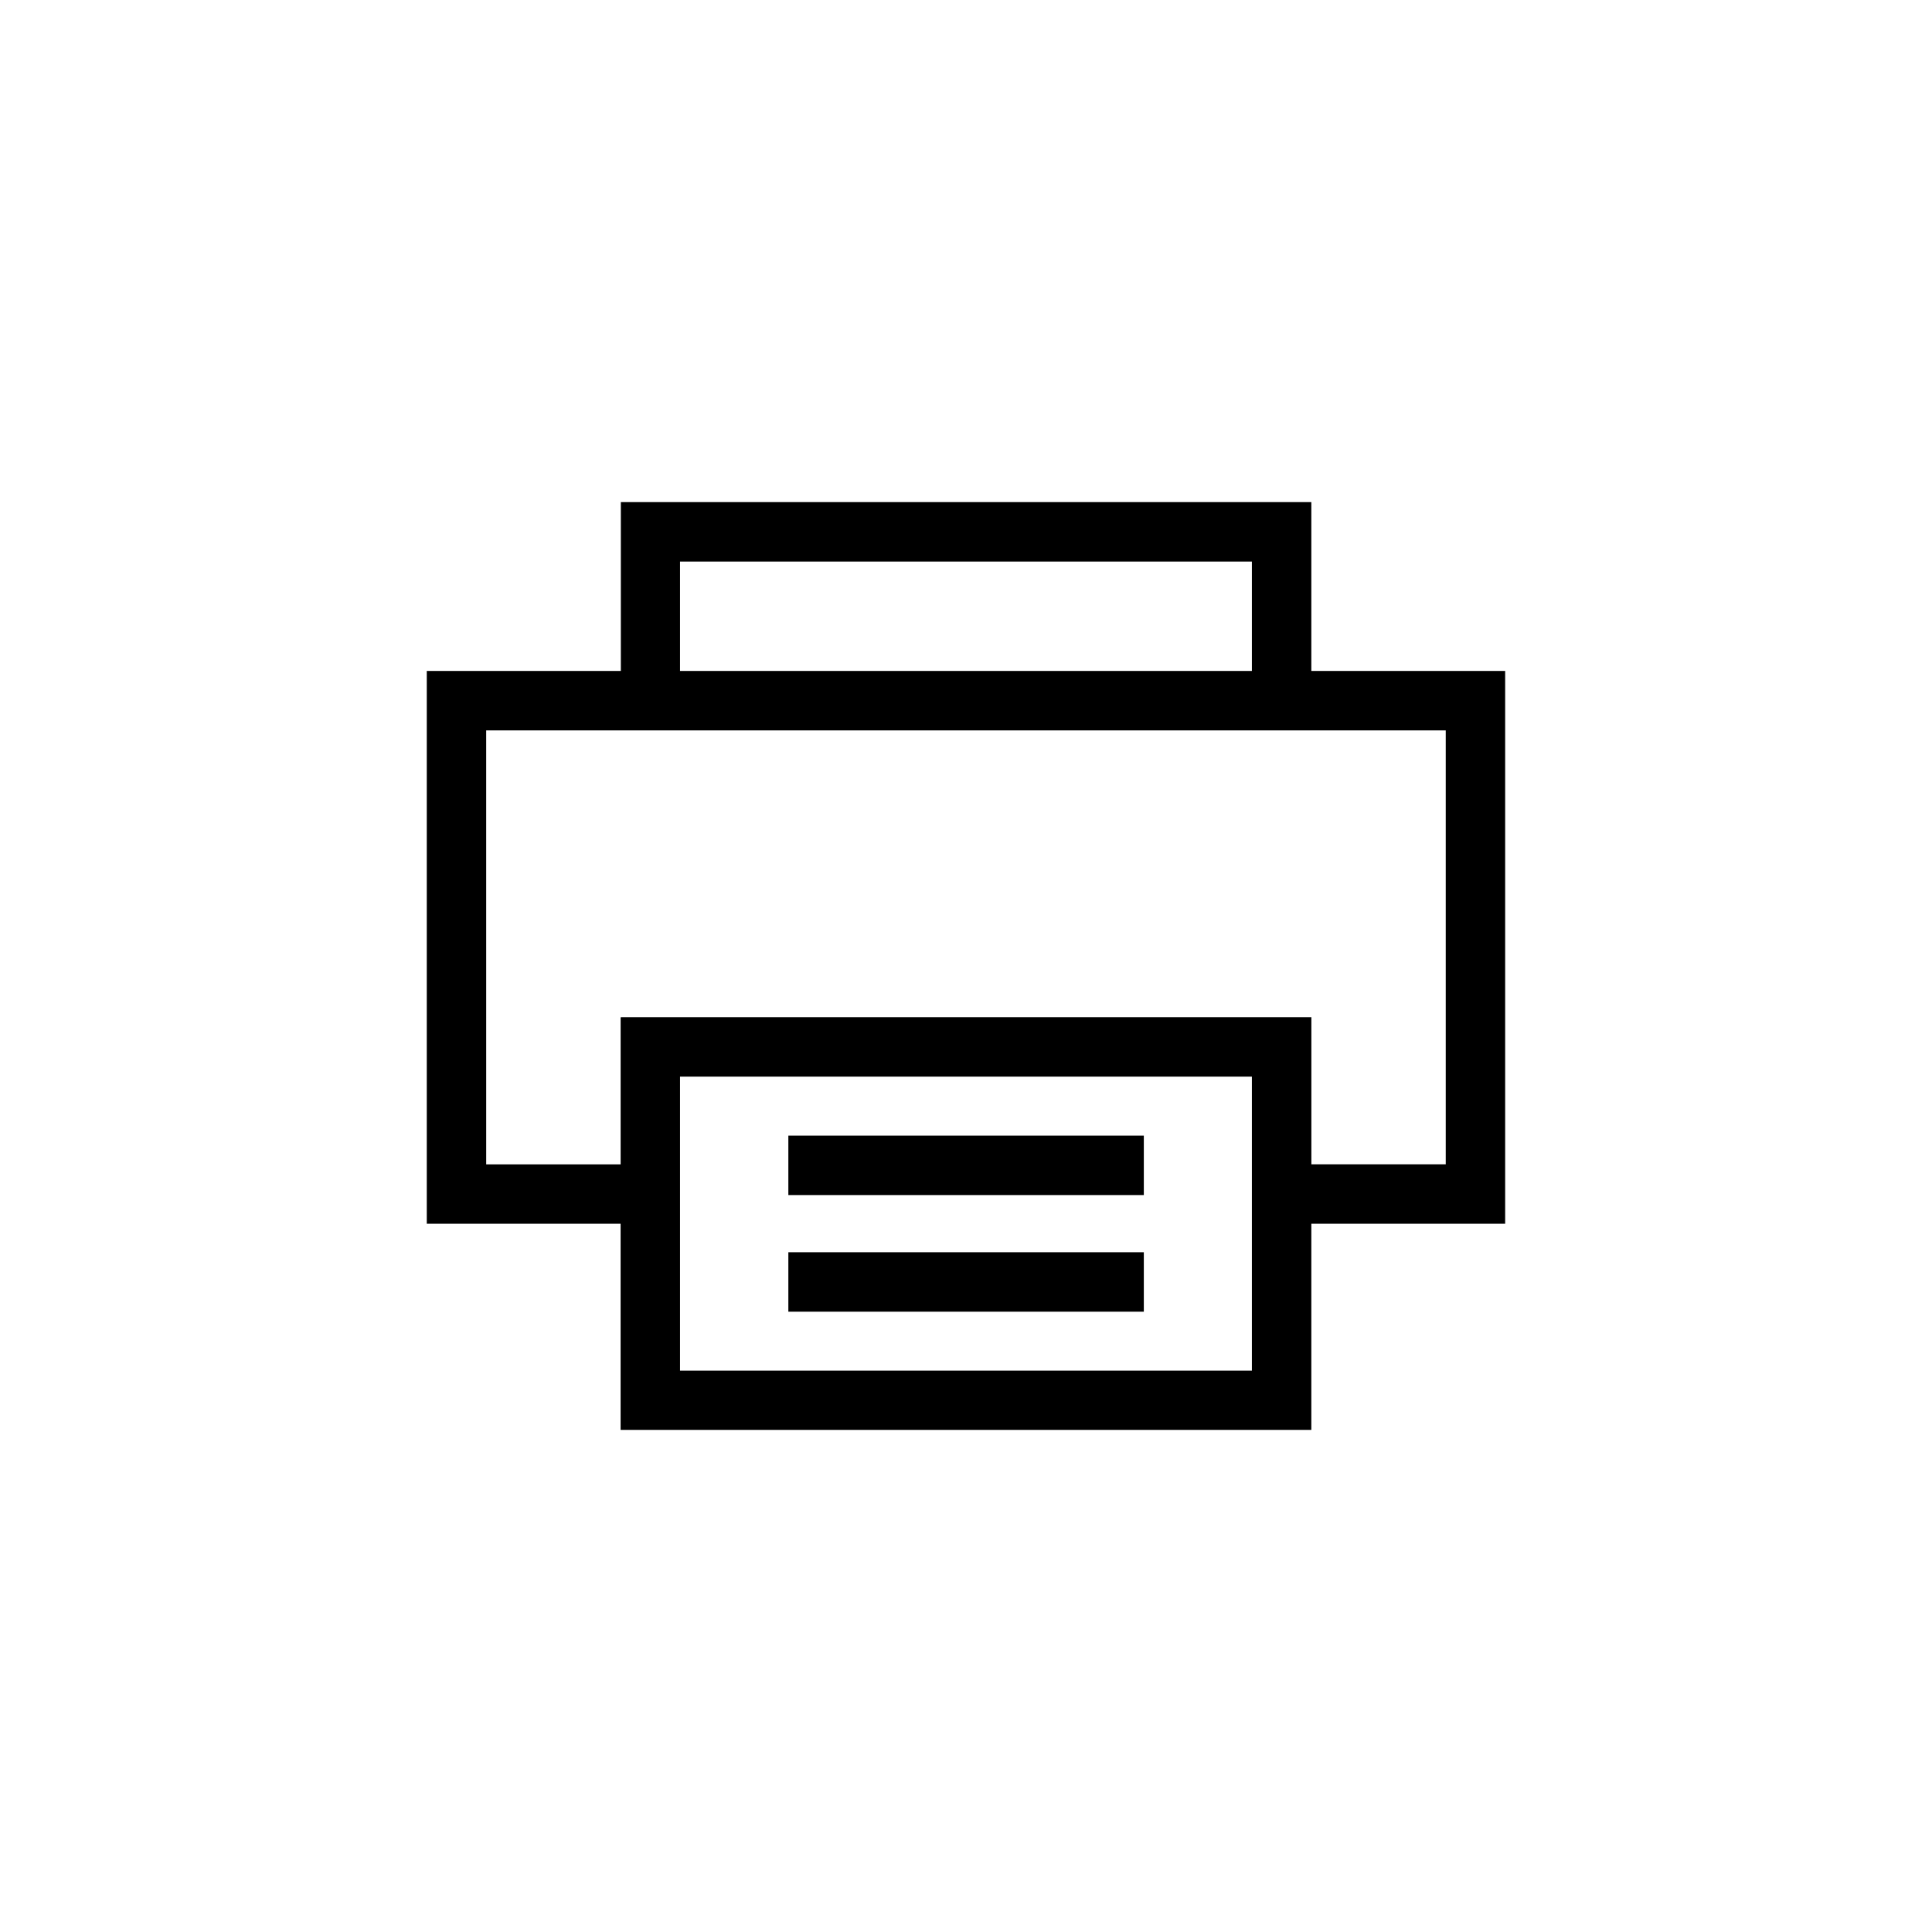 <?xml version="1.0" encoding="UTF-8"?>
<!-- Uploaded to: ICON Repo, www.iconrepo.com, Generator: ICON Repo Mixer Tools -->
<svg fill="#000000" width="800px" height="800px" version="1.1" viewBox="144 144 512 512" xmlns="http://www.w3.org/2000/svg">
 <path d="m308.53 277.07v44.742h-51.43v146.49h51.367v54.629h183.05v-54.629h51.367v-146.49h-51.367v-44.742zm15.684 15.746h151.55v28.996h-151.55zm-51.367 44.742h254.29v115h-35.609v-38.988h-182.99v0.059h-0.062v38.93h-35.625zm51.367 91.758h151.55v77.922l-151.55-0.004zm28.707 15.637v15.746h94.203v-15.746zm0 30.902v15.758h94.203v-15.758z"/>
</svg>